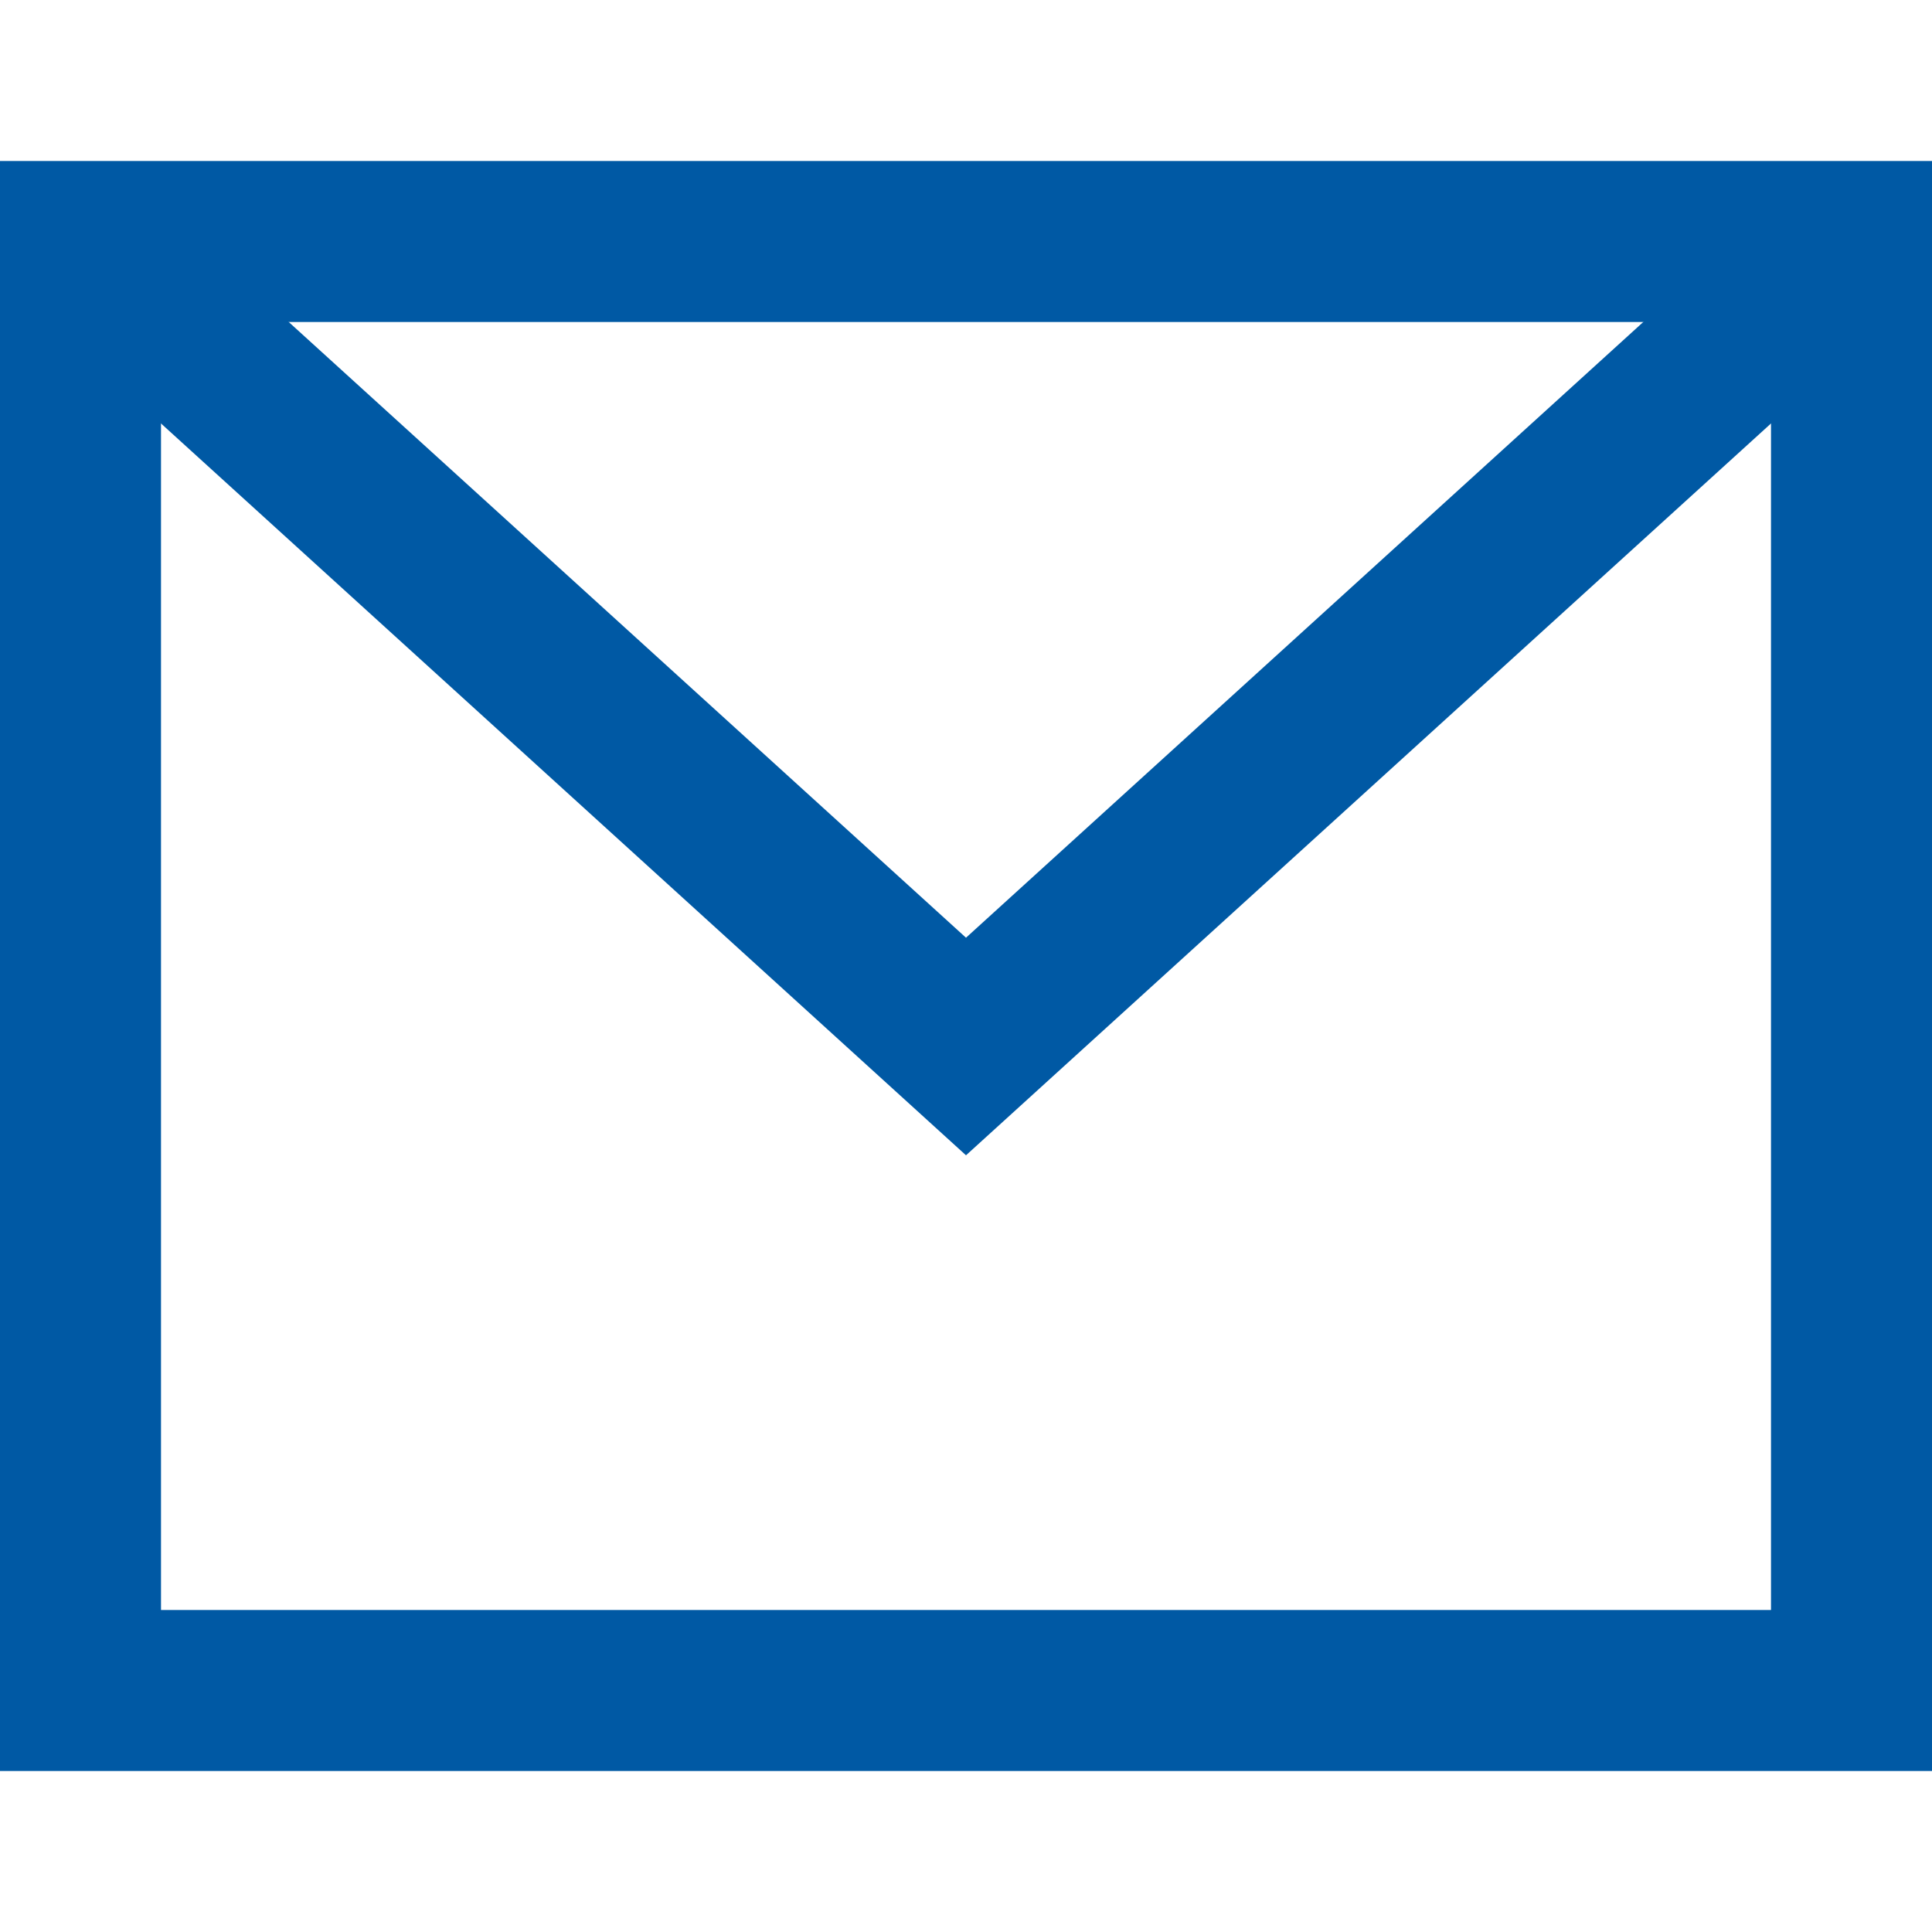 <svg class="nc-icon outline" xmlns="http://www.w3.org/2000/svg" xmlns:xlink="http://www.w3.org/1999/xlink" x="0px" y="0px" width="24px" height="24px" viewBox="0 0 24 24"><g transform="translate(0, 0)">
<polyline data-cap="butt" data-color="color-2" fill="none" stroke="#0059a4" stroke-width="2" stroke-miterlimit="10" points="1,3 12,13 23,3 " stroke-linejoin="miter" stroke-linecap="butt"></polyline>
<rect x="1" y="3" fill="none" stroke="#0059a4" stroke-width="2" stroke-linecap="square" stroke-miterlimit="10" width="22" height="18" stroke-linejoin="miter"></rect>
</g></svg>